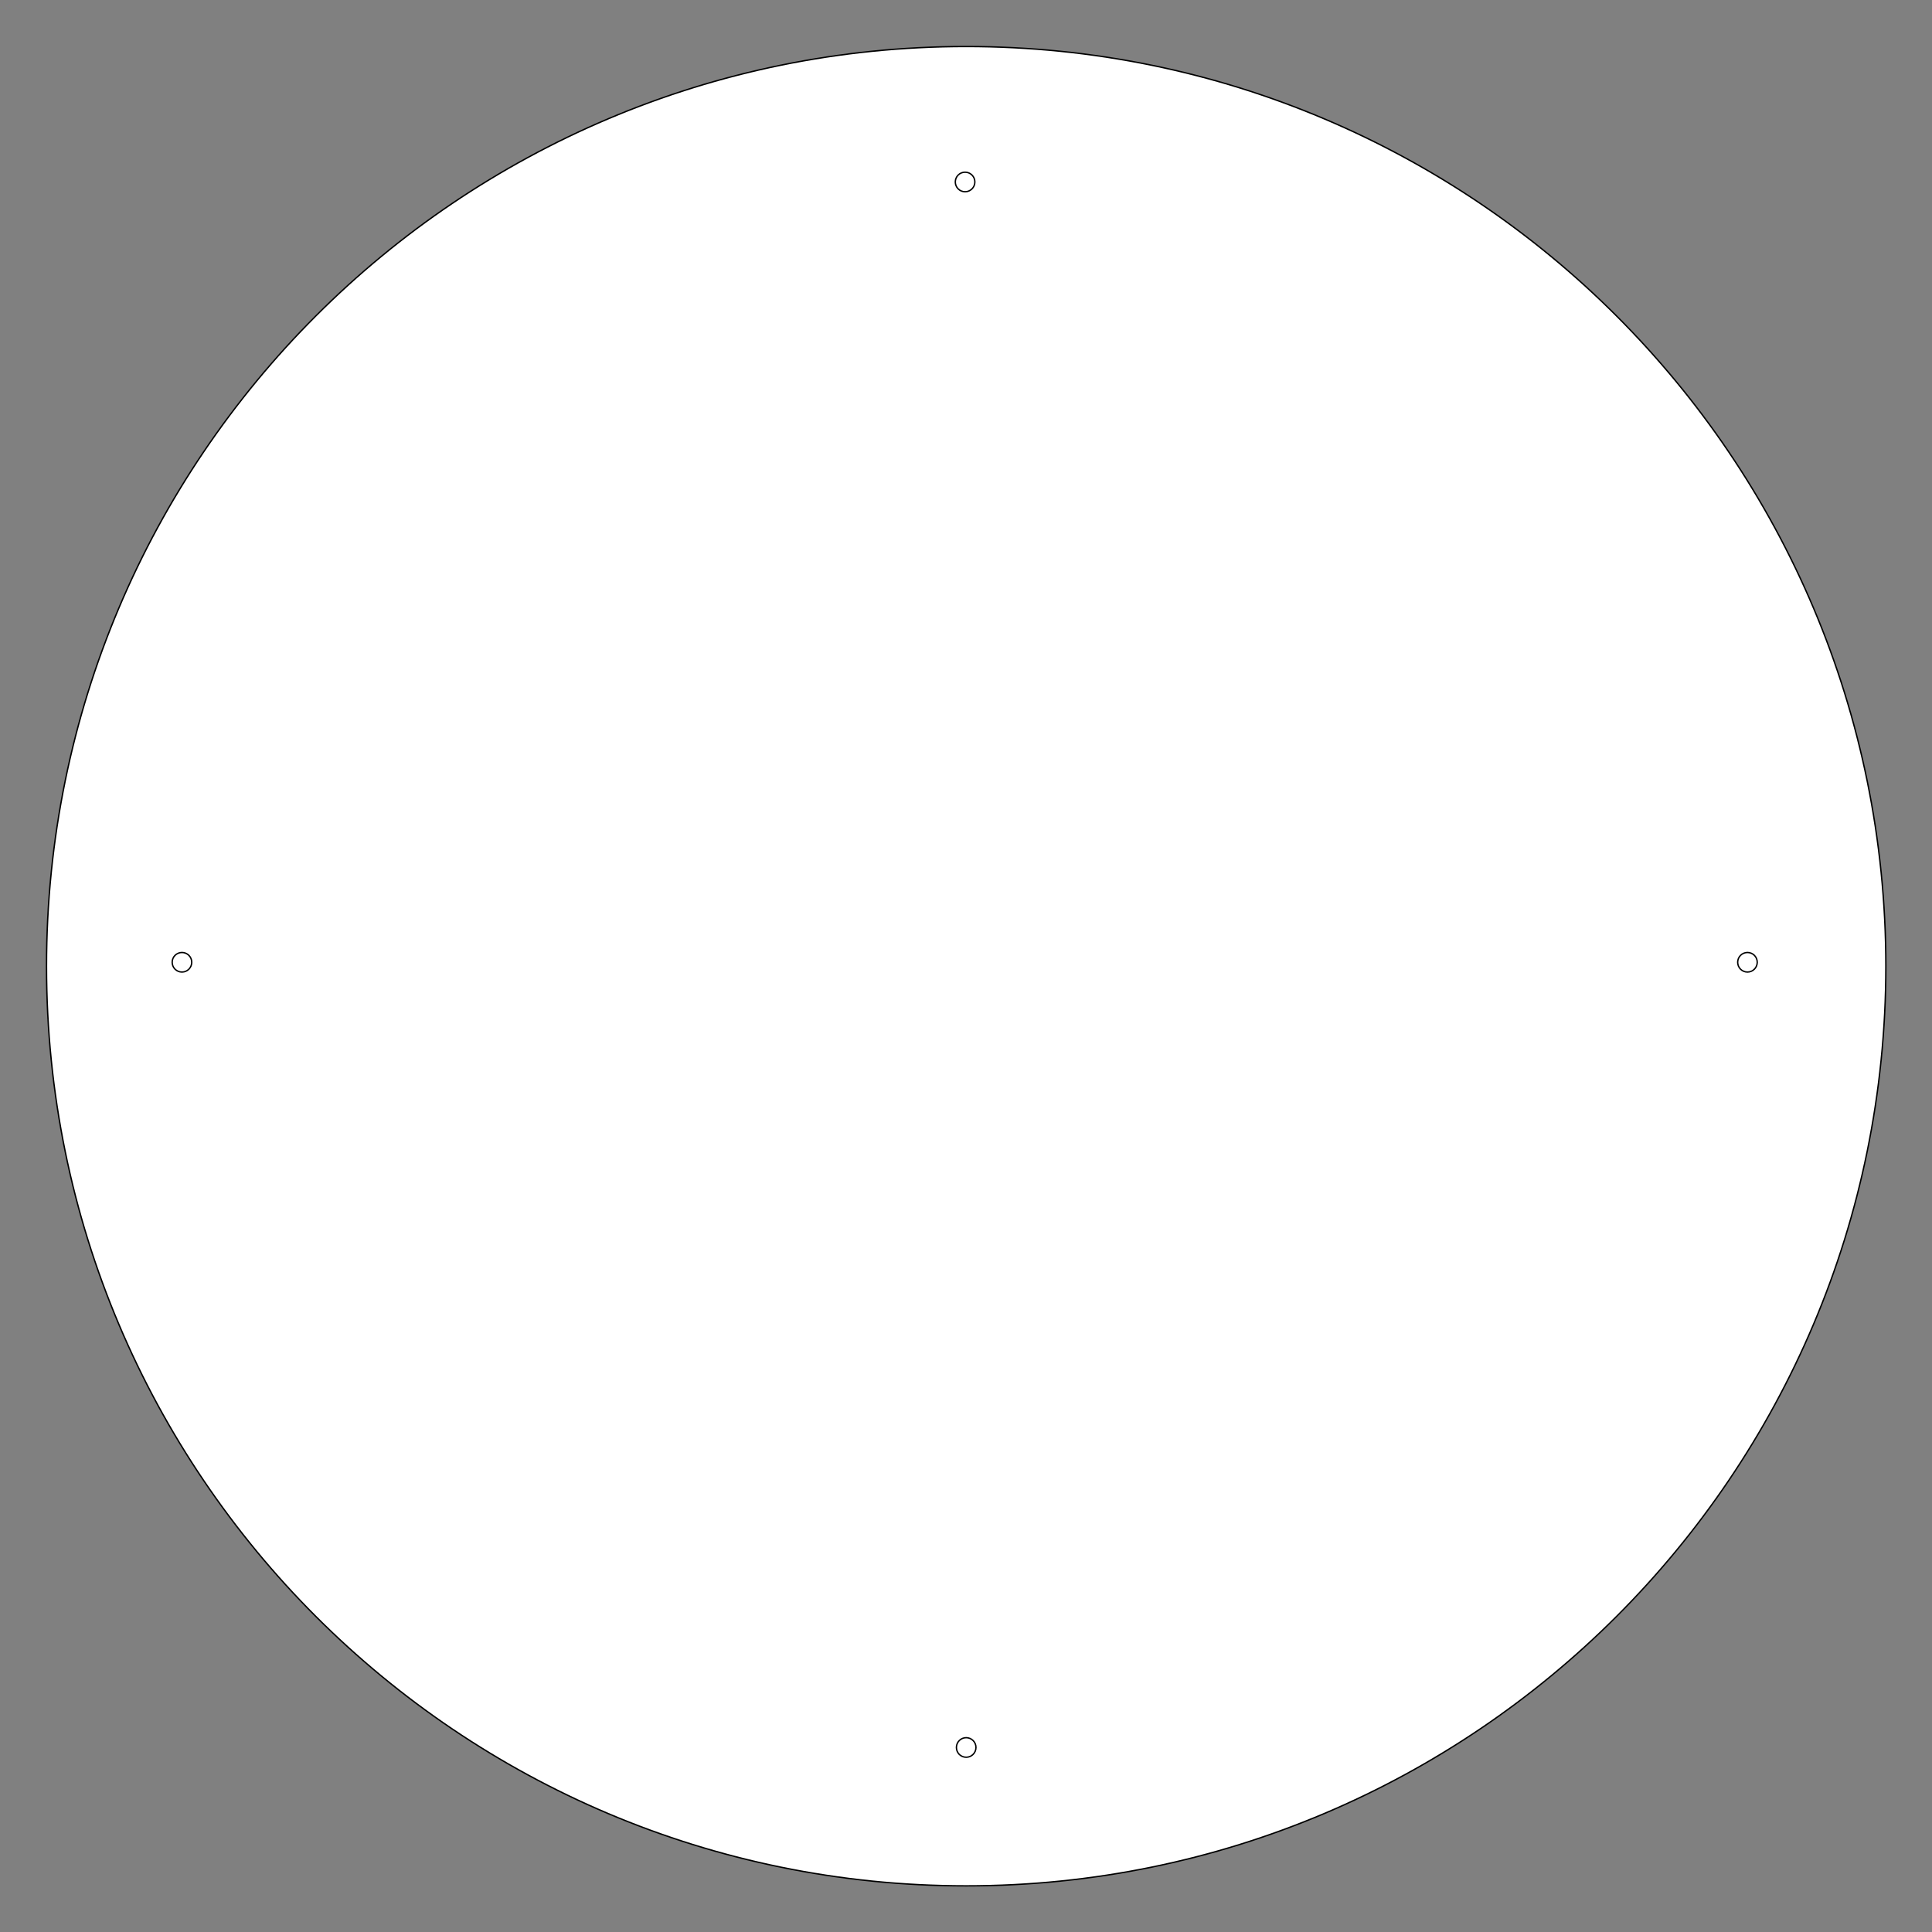 <?xml version="1.0" encoding="UTF-8" standalone="no"?>
<!-- Generator: Adobe Illustrator 15.0.0, SVG Export Plug-In . SVG Version: 6.00 Build 0)  -->

<svg
   xmlns:dc="http://purl.org/dc/elements/1.1/"
   xmlns:cc="http://creativecommons.org/ns#"
   xmlns:rdf="http://www.w3.org/1999/02/22-rdf-syntax-ns#"
   xmlns:svg="http://www.w3.org/2000/svg"
   xmlns="http://www.w3.org/2000/svg"
   xmlns:sodipodi="http://sodipodi.sourceforge.net/DTD/sodipodi-0.dtd"
   xmlns:inkscape="http://www.inkscape.org/namespaces/inkscape"
   version="1.1"
   id="Ebene_1"
   x="0px"
   y="0px"
   width="1771.653"
   height="1771.653"
   viewBox="0 0 1771.653 1771.653"
   enable-background="new 0 0 1417.32 1417.32"
   xml:space="preserve"
   inkscape:version="0.47 r22583"
   sodipodi:docname="Aircone-unten.svg"><rect x="0" y="0" width="1771.653" height="1771.653" fill="#808080" stroke="none"/><defs
   id="defs2897"><inkscape:perspective
     sodipodi:type="inkscape:persp3d"
     inkscape:vp_x="0 : 708.65997 : 1"
     inkscape:vp_y="0 : 1000 : 0"
     inkscape:vp_z="1417.3199 : 708.65997 : 1"
     inkscape:persp3d-origin="708.65997 : 472.43998 : 1"
     id="perspective2901" /></defs><sodipodi:namedview
   pagecolor="#ffffff"
   bordercolor="#666666"
   borderopacity="1"
   objecttolerance="10"
   gridtolerance="10"
   guidetolerance="10"
   inkscape:pageopacity="0"
   inkscape:pageshadow="2"
   inkscape:window-width="1280"
   inkscape:window-height="949"
   id="namedview2895"
   showgrid="false"
   units="mm"
   inkscape:zoom="0.16651145"
   inkscape:cx="708.65997"
   inkscape:cy="708.65997"
   inkscape:window-x="0"
   inkscape:window-y="25"
   inkscape:window-maximized="1"
   inkscape:current-layer="Ebene_1" />
<path
   transform="matrix(1.266,0,0,1.266,-11.167,-11.162)"
   style="fill:#ffffff;stroke:#000000;stroke-miterlimit:10"
   d="m 1374.802,708.66 c 0,367.9 -298.242,666.142 -666.142,666.142 -367.9,0 -666.142,-298.242 -666.142,-666.142 0,-367.9 298.242,-666.142 666.142,-666.142 367.9,0 666.142,298.242 666.142,666.142 z"
   id="circle2885" />
<path
   transform="matrix(1.266,0,0,1.266,-11.167,-11.162)"
   style="fill:#ffffff;stroke:#000000;stroke-miterlimit:10"
   d="m 715.747,1274.563 c 0,3.914 -3.173,7.087 -7.087,7.087 -3.914,0 -7.087,-3.173 -7.087,-7.087 0,-3.914 3.173,-7.087 7.087,-7.087 3.914,0 7.087,3.173 7.087,7.087 z"
   id="circle2887" />
<path
   transform="matrix(1.266,0,0,1.266,-11.167,-11.162)"
   style="fill:#ffffff;stroke:#000000;stroke-miterlimit:10"
   d="m 1281.65,705.819 c 0,3.914 -3.173,7.087 -7.087,7.087 -3.914,0 -7.087,-3.173 -7.087,-7.087 0,-3.914 3.173,-7.087 7.087,-7.087 3.914,0 7.087,3.173 7.087,7.087 z"
   id="circle2889" />
<path
   transform="matrix(1.266,0,0,1.266,-11.167,-11.162)"
   style="fill:#ffffff;stroke:#000000;stroke-miterlimit:10"
   d="m 147.706,705.819 c 0,3.914 -3.173,7.087 -7.087,7.087 -3.914,0 -7.087,-3.173 -7.087,-7.087 0,-3.914 3.173,-7.087 7.087,-7.087 3.914,0 7.087,3.173 7.087,7.087 z"
   id="circle2891" />
<path
   transform="matrix(1.266,0,0,1.266,-11.167,-11.162)"
   style="fill:#ffffff;stroke:#000000;stroke-miterlimit:10"
   d="m 714.95,140.621 c 0,3.914 -3.173,7.087 -7.087,7.087 -3.914,0 -7.087,-3.173 -7.087,-7.087 0,-3.914 3.173,-7.087 7.087,-7.087 3.914,0 7.087,3.173 7.087,7.087 z"
   id="circle2893" />
</svg>